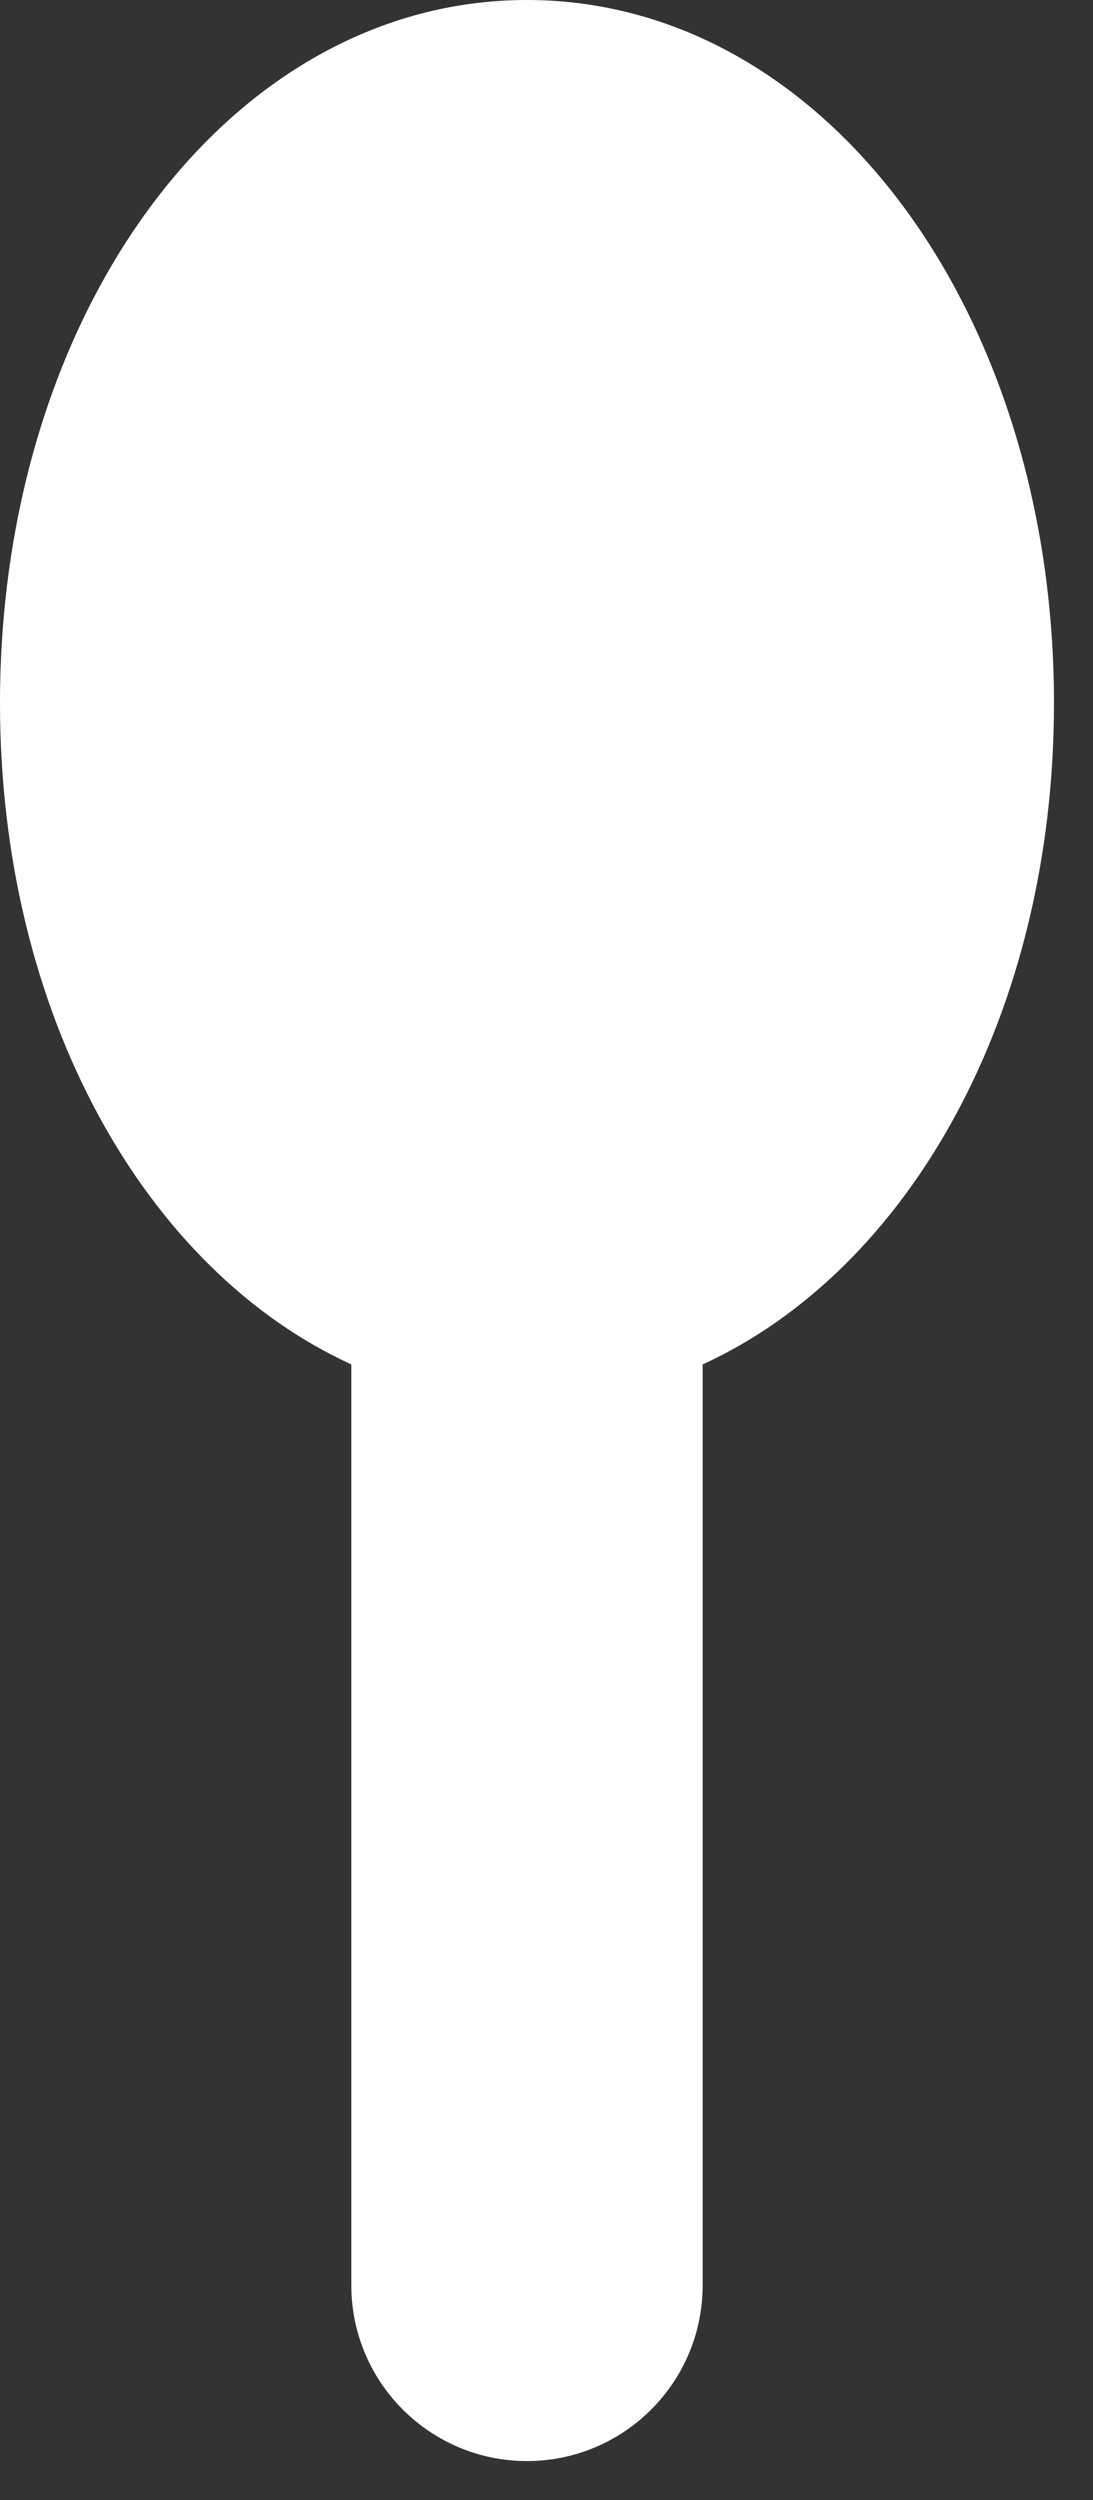 <?xml version="1.0" encoding="UTF-8"?> <svg xmlns="http://www.w3.org/2000/svg" width="7" height="16" viewBox="0 0 7 16" fill="none"><rect x="0" y="0" width="7" height="16" fill="#333333" stroke="none"/> <path d="M0 4.5C0 1.976 1.483 0 3.375 0C5.267 0 6.75 1.976 6.75 4.5C6.75 6.491 5.821 8.127 4.5 8.732V14.625C4.5 15.246 3.996 15.75 3.375 15.75C2.754 15.75 2.25 15.246 2.25 14.625V8.732C0.929 8.127 0 6.491 0 4.5Z" fill="white"></path> </svg> 